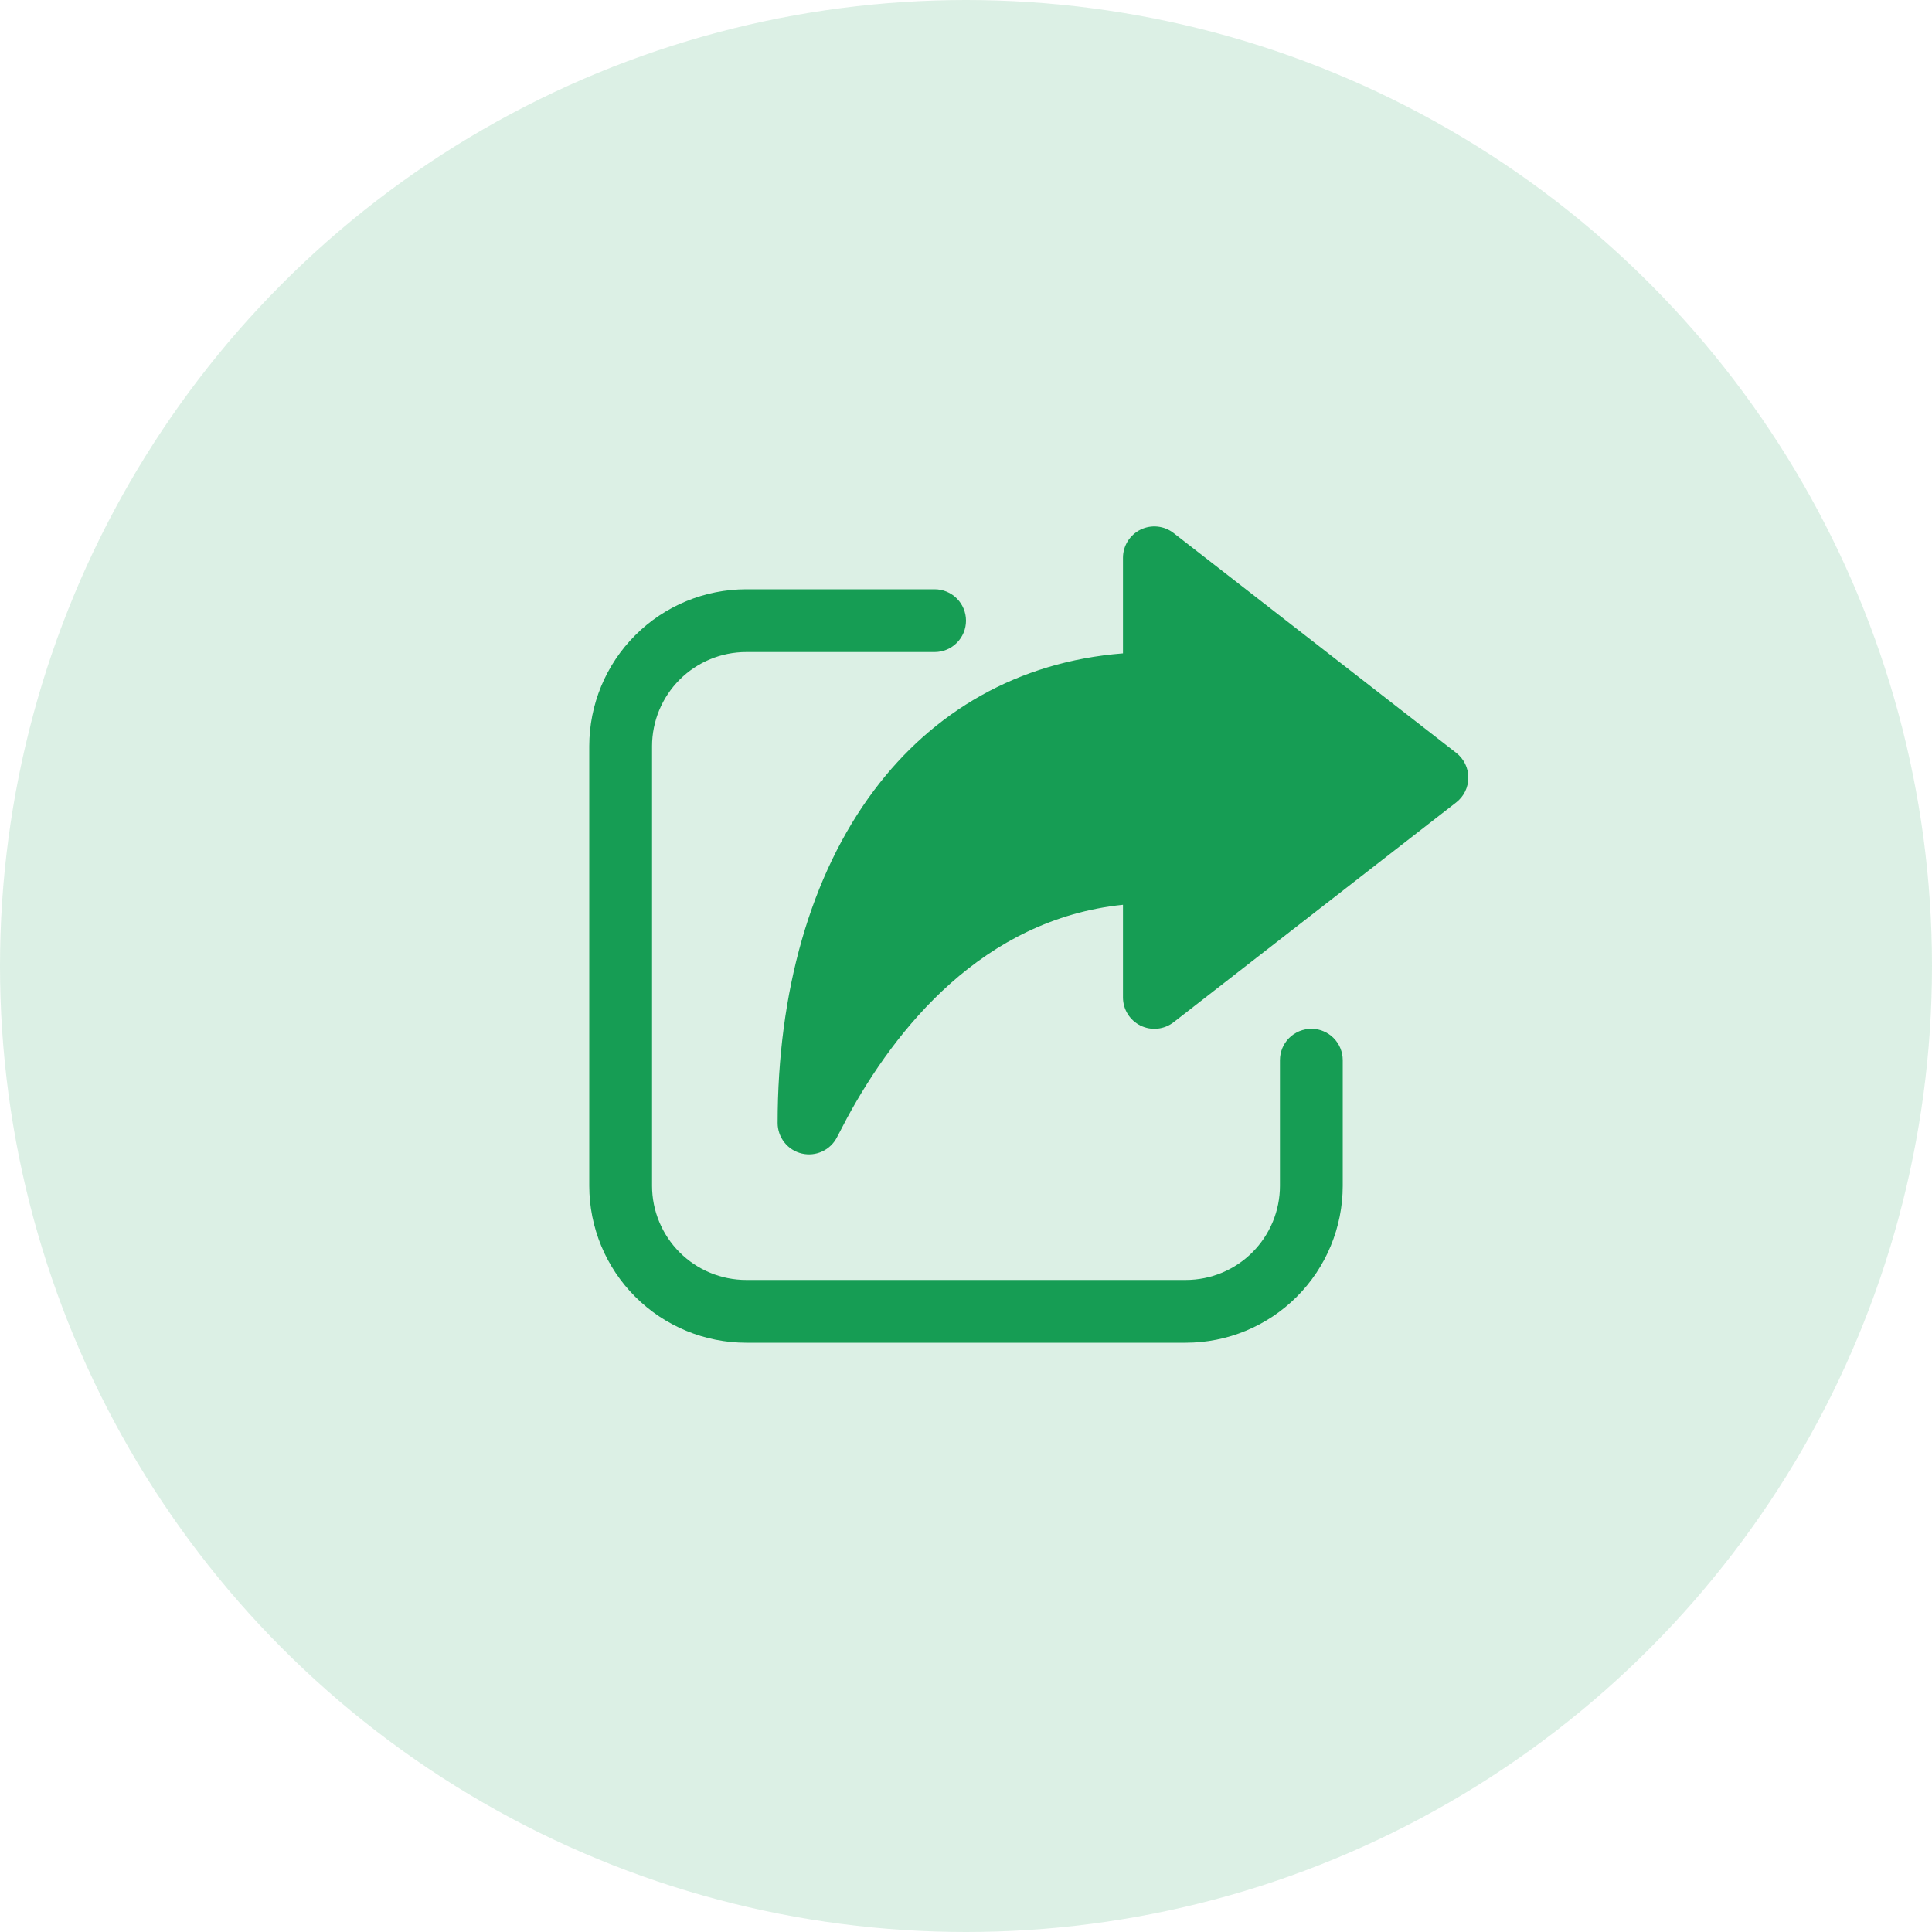 <svg width="128" height="128" viewBox="0 0 128 128" fill="none" xmlns="http://www.w3.org/2000/svg">
<circle cx="64" cy="64" r="64" fill="#169D54" fill-opacity="0.15"/>
<g clip-path="url(#clip0_2033_1407)">
<path d="M61.92 39.04C62.472 39.04 63.001 39.259 63.391 39.649C63.781 40.039 64 40.568 64 41.12C64 41.672 63.781 42.201 63.391 42.591C63.001 42.981 62.472 43.2 61.92 43.2H49.44C47.785 43.2 46.198 43.858 45.028 45.028C43.858 46.198 43.2 47.785 43.2 49.44V78.56C43.2 80.215 43.858 81.802 45.028 82.972C46.198 84.143 47.785 84.8 49.44 84.8H78.56C80.215 84.8 81.802 84.143 82.972 82.972C84.143 81.802 84.8 80.215 84.8 78.56V70.24C84.8 69.688 85.019 69.159 85.409 68.769C85.799 68.379 86.328 68.16 86.88 68.16C87.432 68.16 87.961 68.379 88.351 68.769C88.741 69.159 88.96 69.688 88.96 70.24V78.56C88.96 81.318 87.864 83.964 85.914 85.914C83.964 87.864 81.318 88.96 78.56 88.96H49.44C46.682 88.96 44.036 87.864 42.086 85.914C40.136 83.964 39.04 81.318 39.04 78.56V49.44C39.04 46.682 40.136 44.036 42.086 42.086C44.036 40.136 46.682 39.04 49.44 39.04H61.92ZM75.565 35.088C75.915 34.917 76.306 34.848 76.694 34.888C77.081 34.929 77.45 35.077 77.757 35.317L96.477 49.877C96.728 50.071 96.93 50.32 97.07 50.605C97.209 50.89 97.282 51.203 97.282 51.52C97.282 51.837 97.209 52.15 97.07 52.435C96.93 52.72 96.728 52.969 96.477 53.163L77.757 67.723C77.45 67.962 77.081 68.111 76.694 68.15C76.306 68.191 75.915 68.121 75.566 67.95C75.216 67.778 74.921 67.512 74.715 67.182C74.509 66.851 74.4 66.47 74.4 66.08V59.944C65.115 60.901 59.324 68.152 56.113 74.084L55.46 75.332C55.25 75.751 54.905 76.086 54.48 76.284C54.056 76.483 53.577 76.532 53.121 76.424C52.666 76.316 52.259 76.058 51.969 75.69C51.678 75.323 51.52 74.868 51.52 74.4C51.52 65.764 53.675 58.005 57.914 52.352C61.816 47.152 67.424 43.837 74.4 43.287V36.96C74.399 36.57 74.508 36.188 74.714 35.857C74.92 35.526 75.215 35.26 75.565 35.088Z" fill="#169D54"/>
</g>
<defs>
<clipPath id="clip0_2033_1407">
<rect width="66.56" height="66.56" fill="white" transform="translate(30.72 30.72)"/>
</clipPath>
</defs>
</svg>
